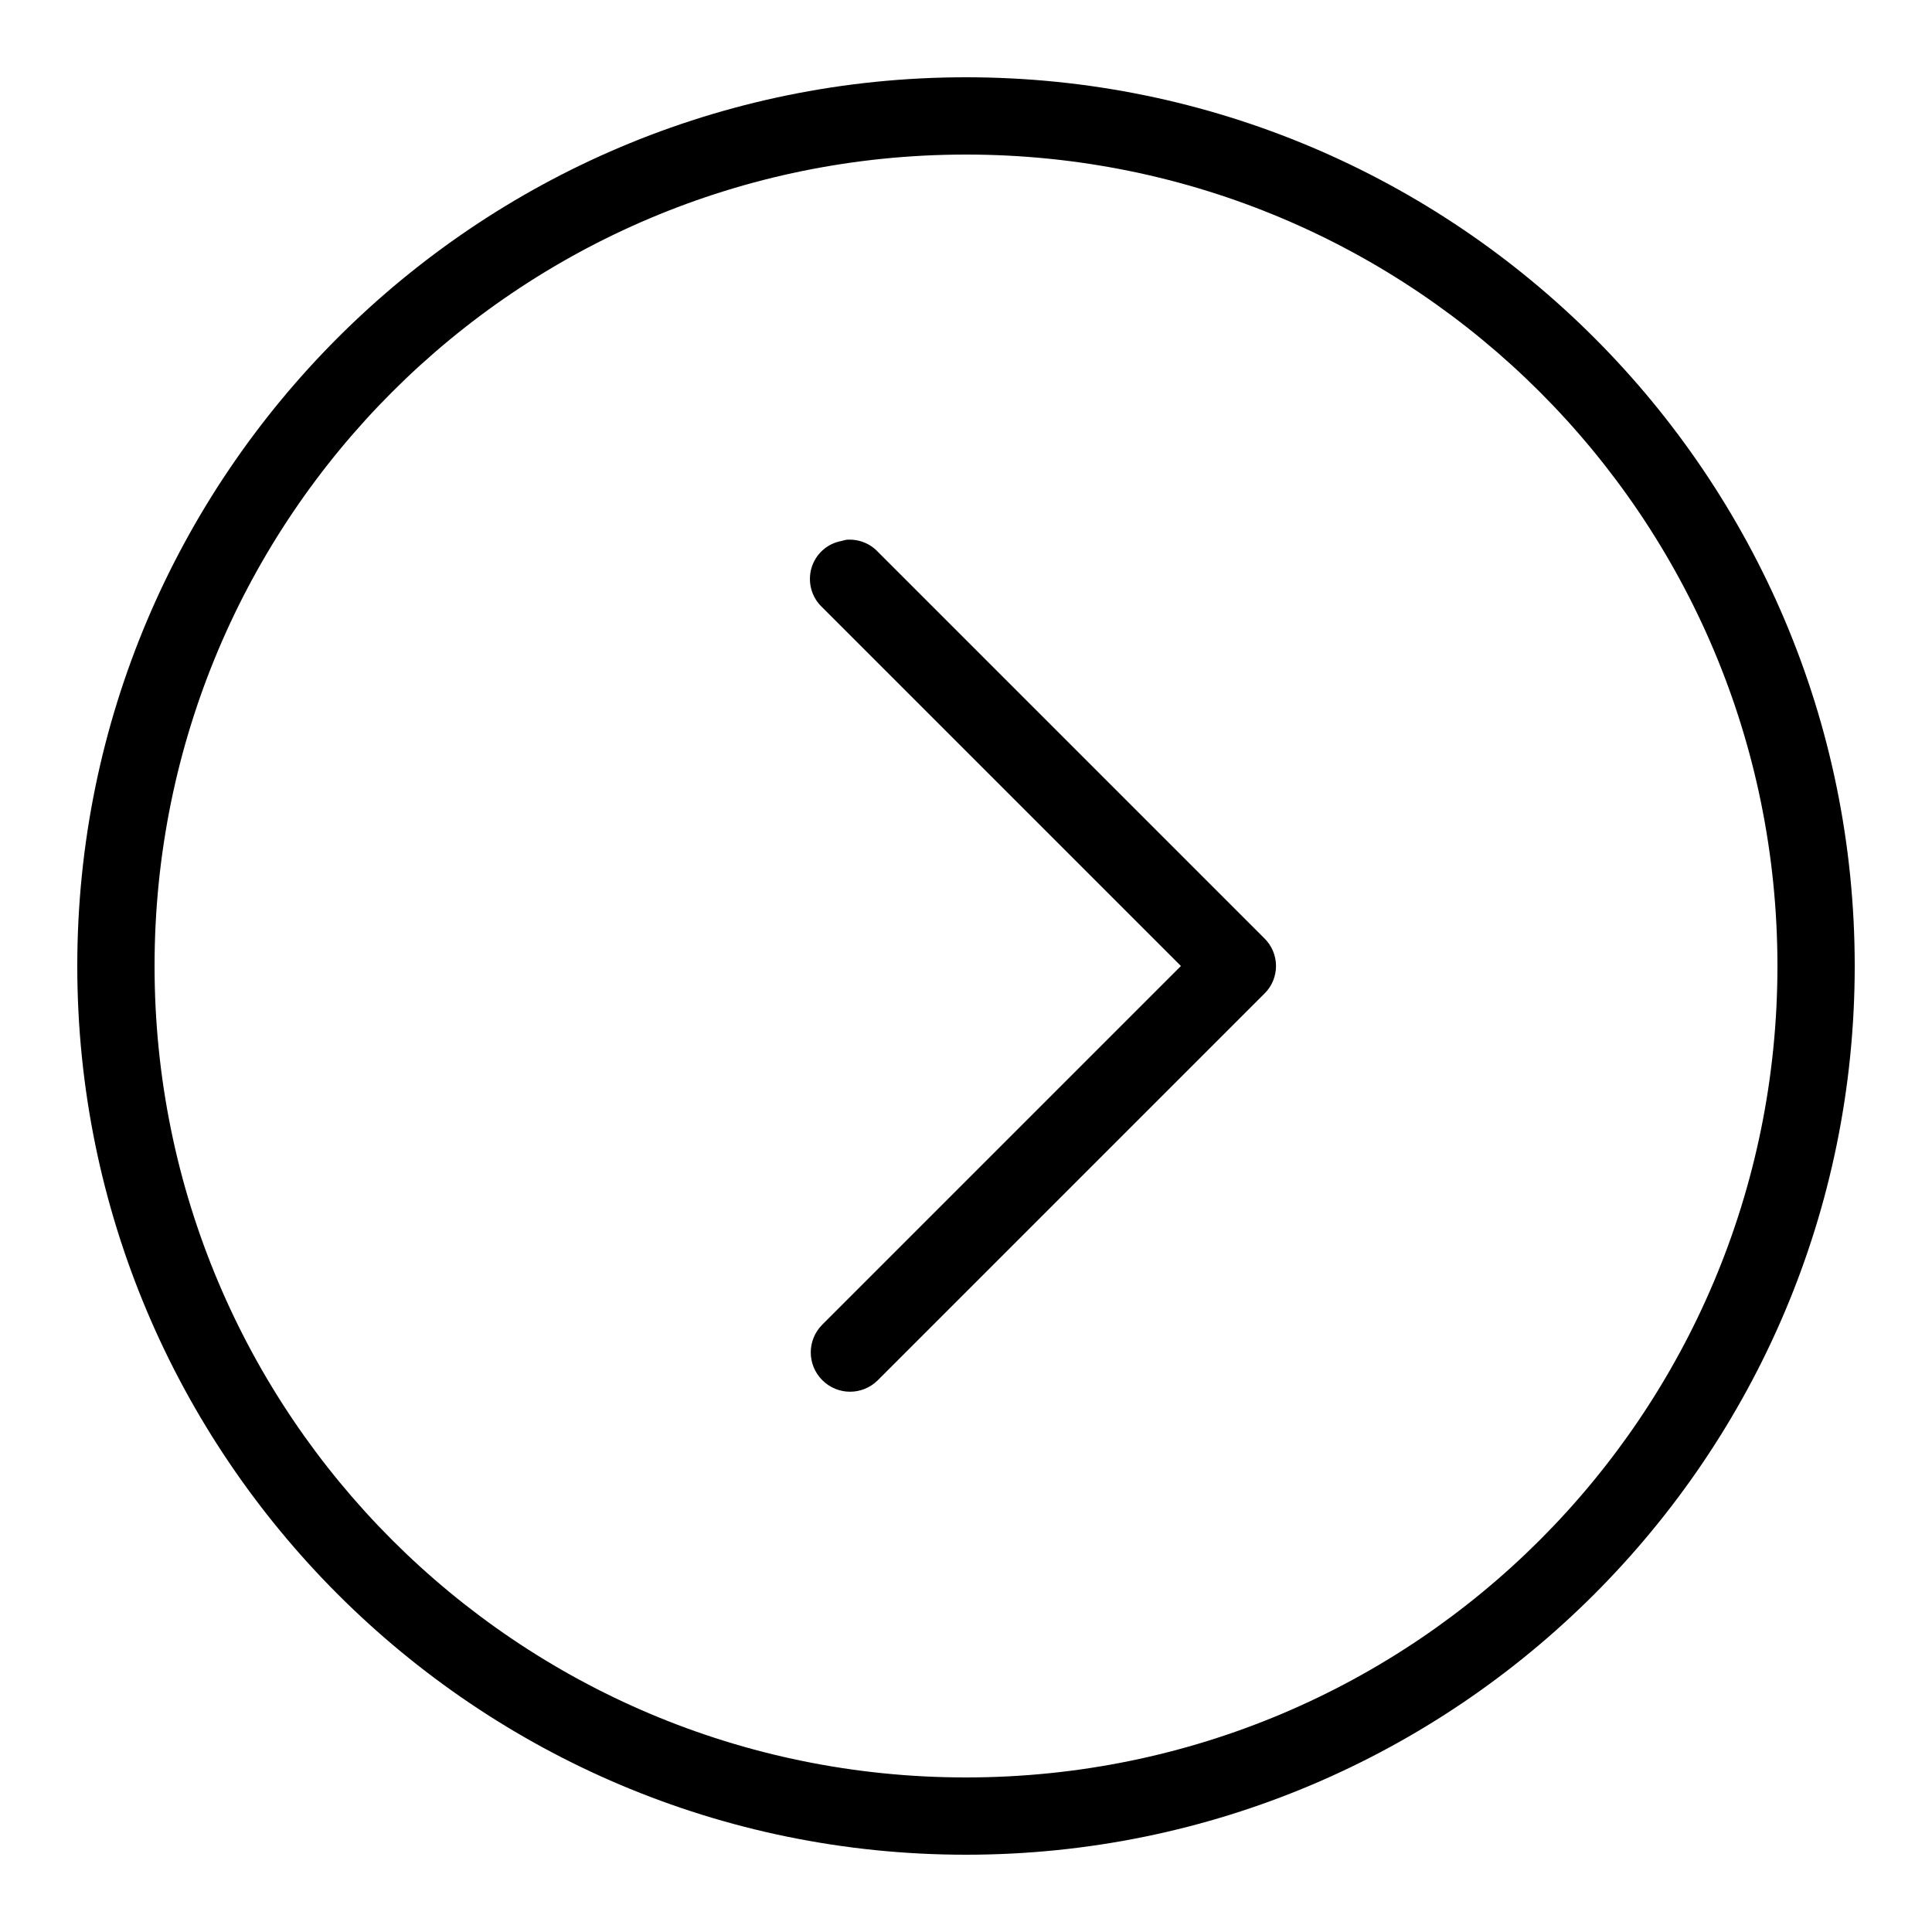 <?xml version="1.0" encoding="UTF-8"?>
<svg xmlns="http://www.w3.org/2000/svg" xmlns:xlink="http://www.w3.org/1999/xlink" viewBox="0 0 50 50" version="1.1" width="50px" height="50px">
<g id="surface1">
<path d="M 25 2 C 12.309 2 2 12.309 2 25 C 2 37.691 12.309 48 25 48 C 37.691 48 48 37.691 48 25 C 48 12.309 37.691 2 25 2 Z M 25 4 C 36.609 4 46 13.391 46 25 C 46 36.609 36.609 46 25 46 C 13.391 46 4 36.609 4 25 C 4 13.391 13.391 4 25 4 Z M 21.906 13.969 C 21.863 13.977 21.82 13.988 21.781 14 C 21.406 14.066 21.105 14.34 21 14.703 C 20.895 15.07 21.004 15.461 21.281 15.719 L 30.562 25 L 21.281 34.281 C 20.883 34.68 20.883 35.32 21.281 35.719 C 21.68 36.117 22.32 36.117 22.719 35.719 L 32.719 25.719 C 32.914 25.531 33.023 25.27 33.023 25 C 33.023 24.73 32.914 24.469 32.719 24.281 L 22.719 14.281 C 22.512 14.059 22.211 13.945 21.906 13.969 Z "/>
</g>
</svg>
